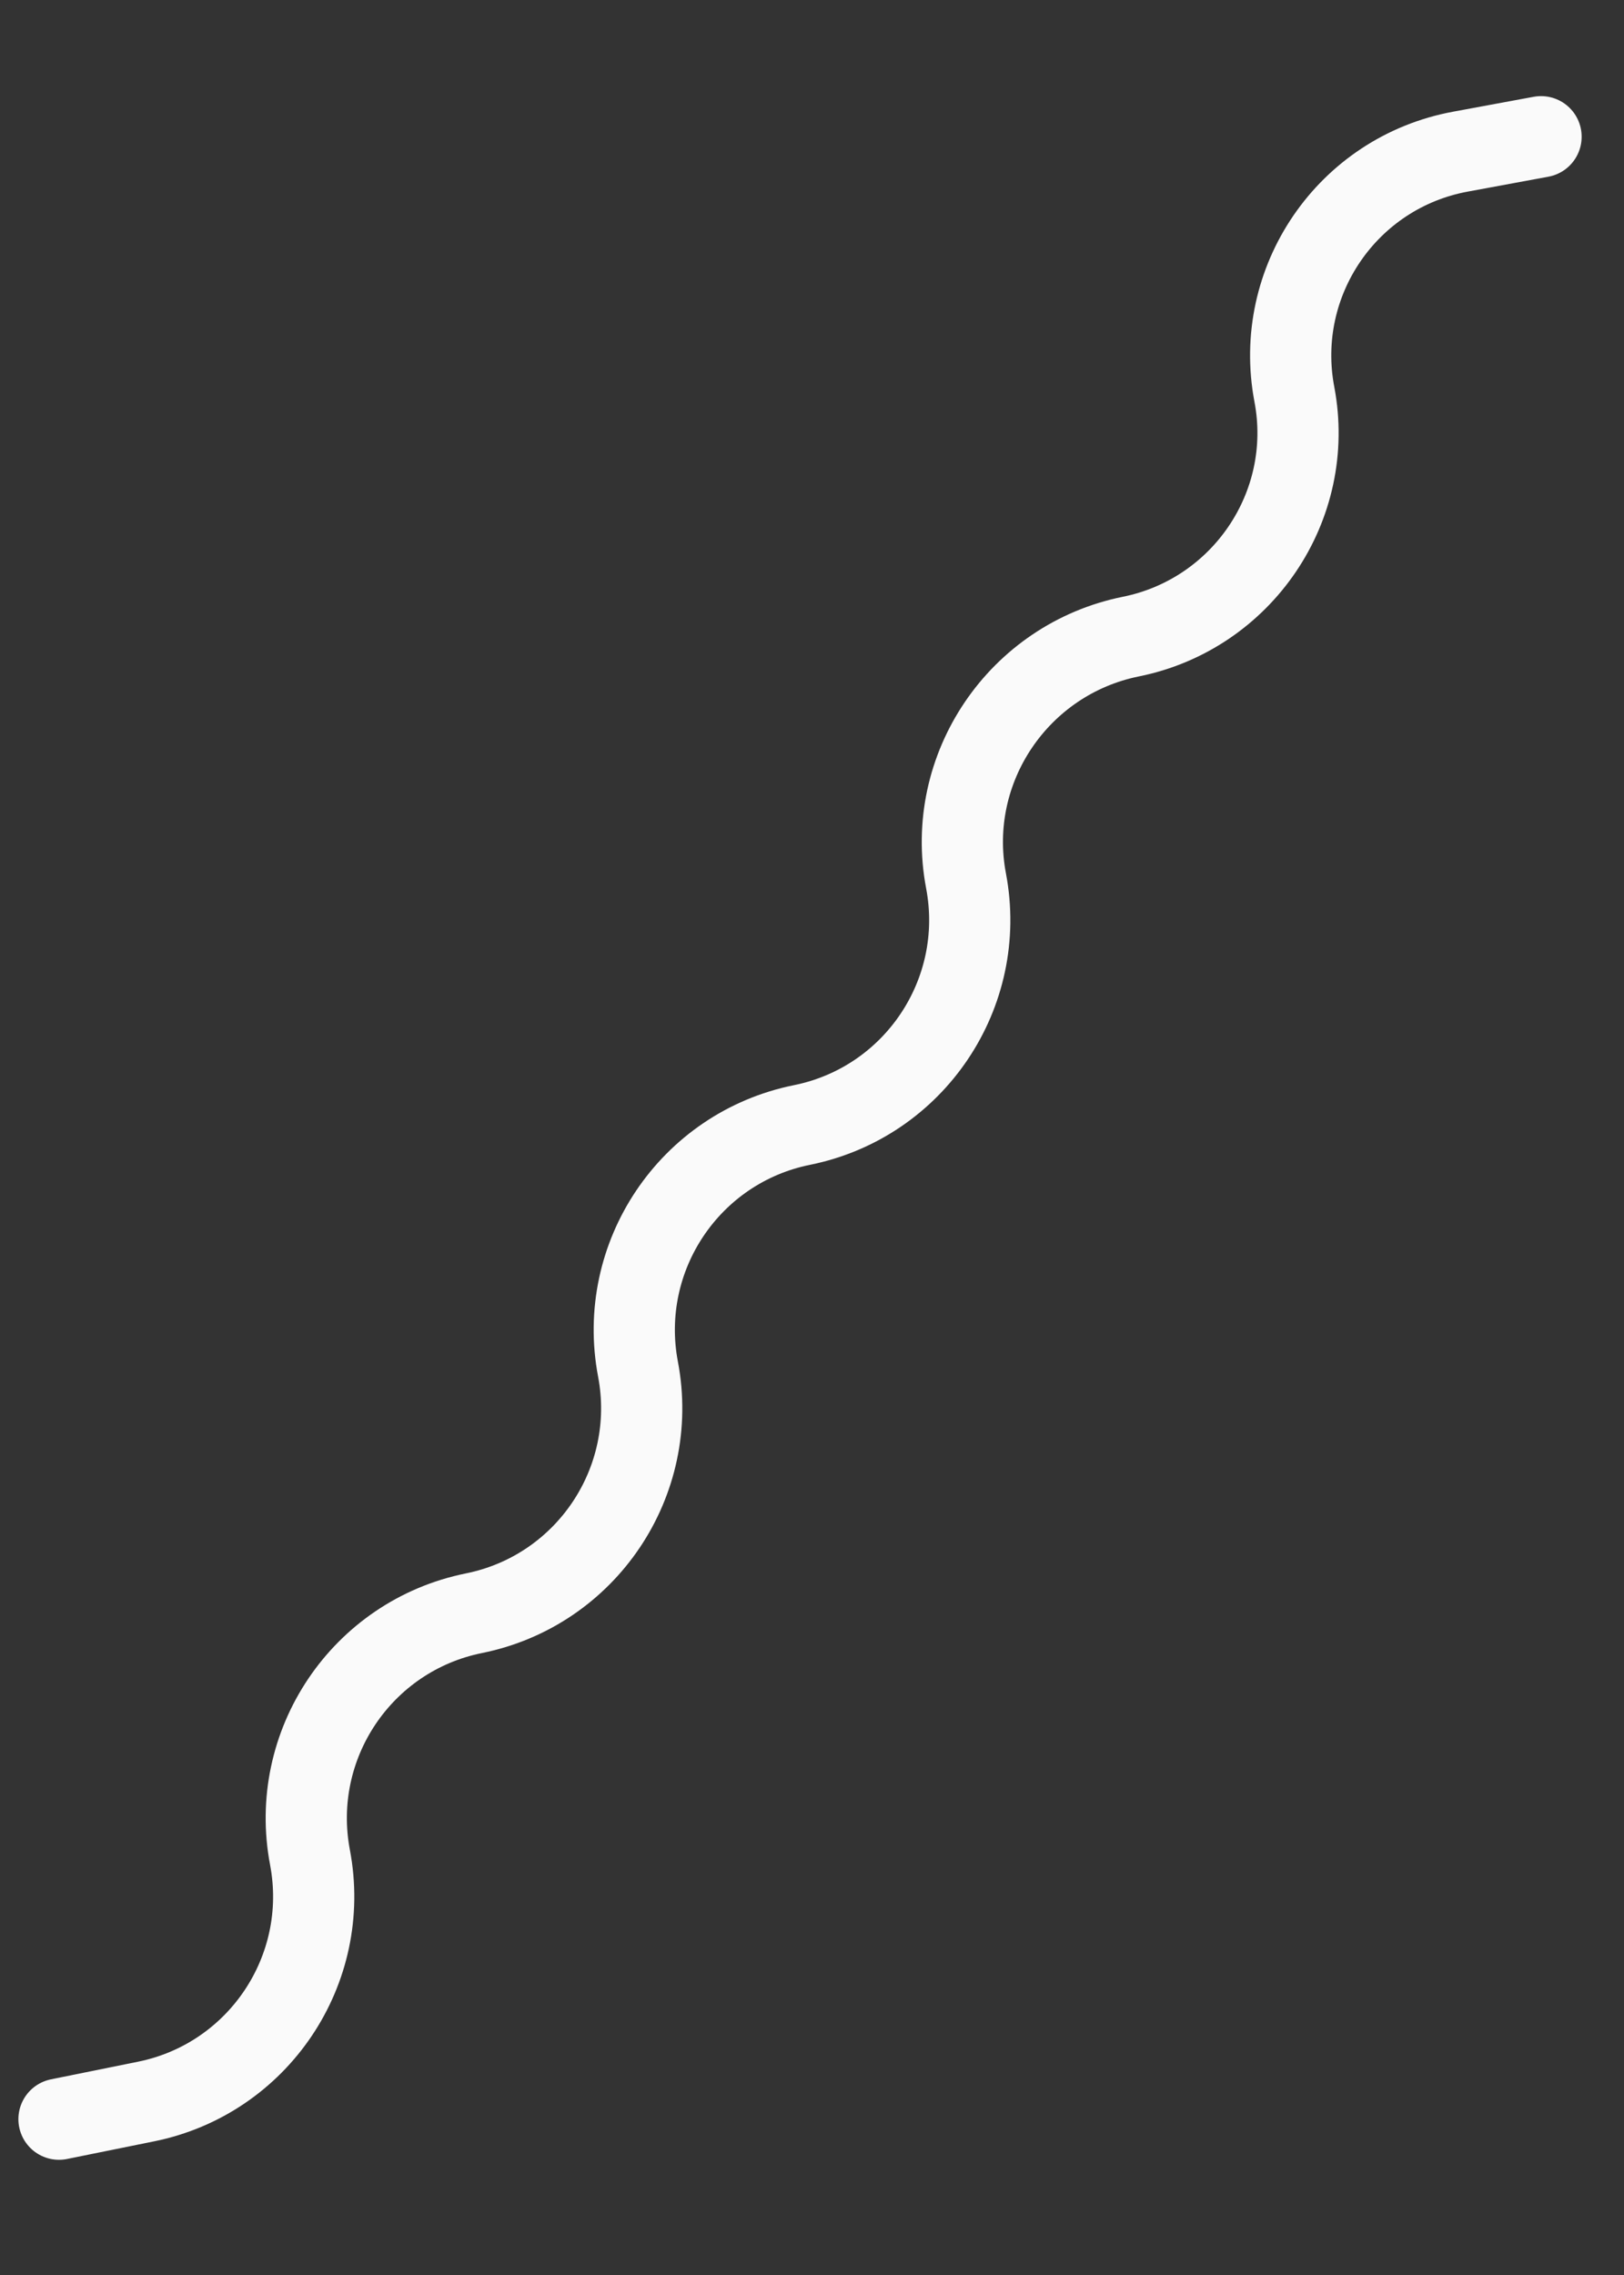 <?xml version="1.0" encoding="UTF-8"?> <svg xmlns="http://www.w3.org/2000/svg" width="40" height="56" viewBox="0 0 40 56" fill="none"><rect x="0" y="0" width="40" height="56" fill="#333333" stroke="none"/> <path d="M37.957 3.366L35.971 3.733C33.187 4.246 31.352 6.926 31.881 9.707V9.707C32.404 12.456 30.597 15.117 27.854 15.67V15.67C25.089 16.228 23.267 18.912 23.794 21.683V21.683C24.321 24.455 22.519 27.134 19.754 27.692V27.692C16.988 28.25 15.187 30.93 15.714 33.701V33.701C16.241 36.473 14.44 39.152 11.674 39.71V39.71C8.909 40.268 7.108 42.948 7.635 45.72V45.72C8.162 48.491 6.361 51.171 3.597 51.73L1.453 52.164" stroke="#FAFAFA" stroke-width="2" stroke-linecap="round" stroke-linejoin="round"></path> </svg> 
